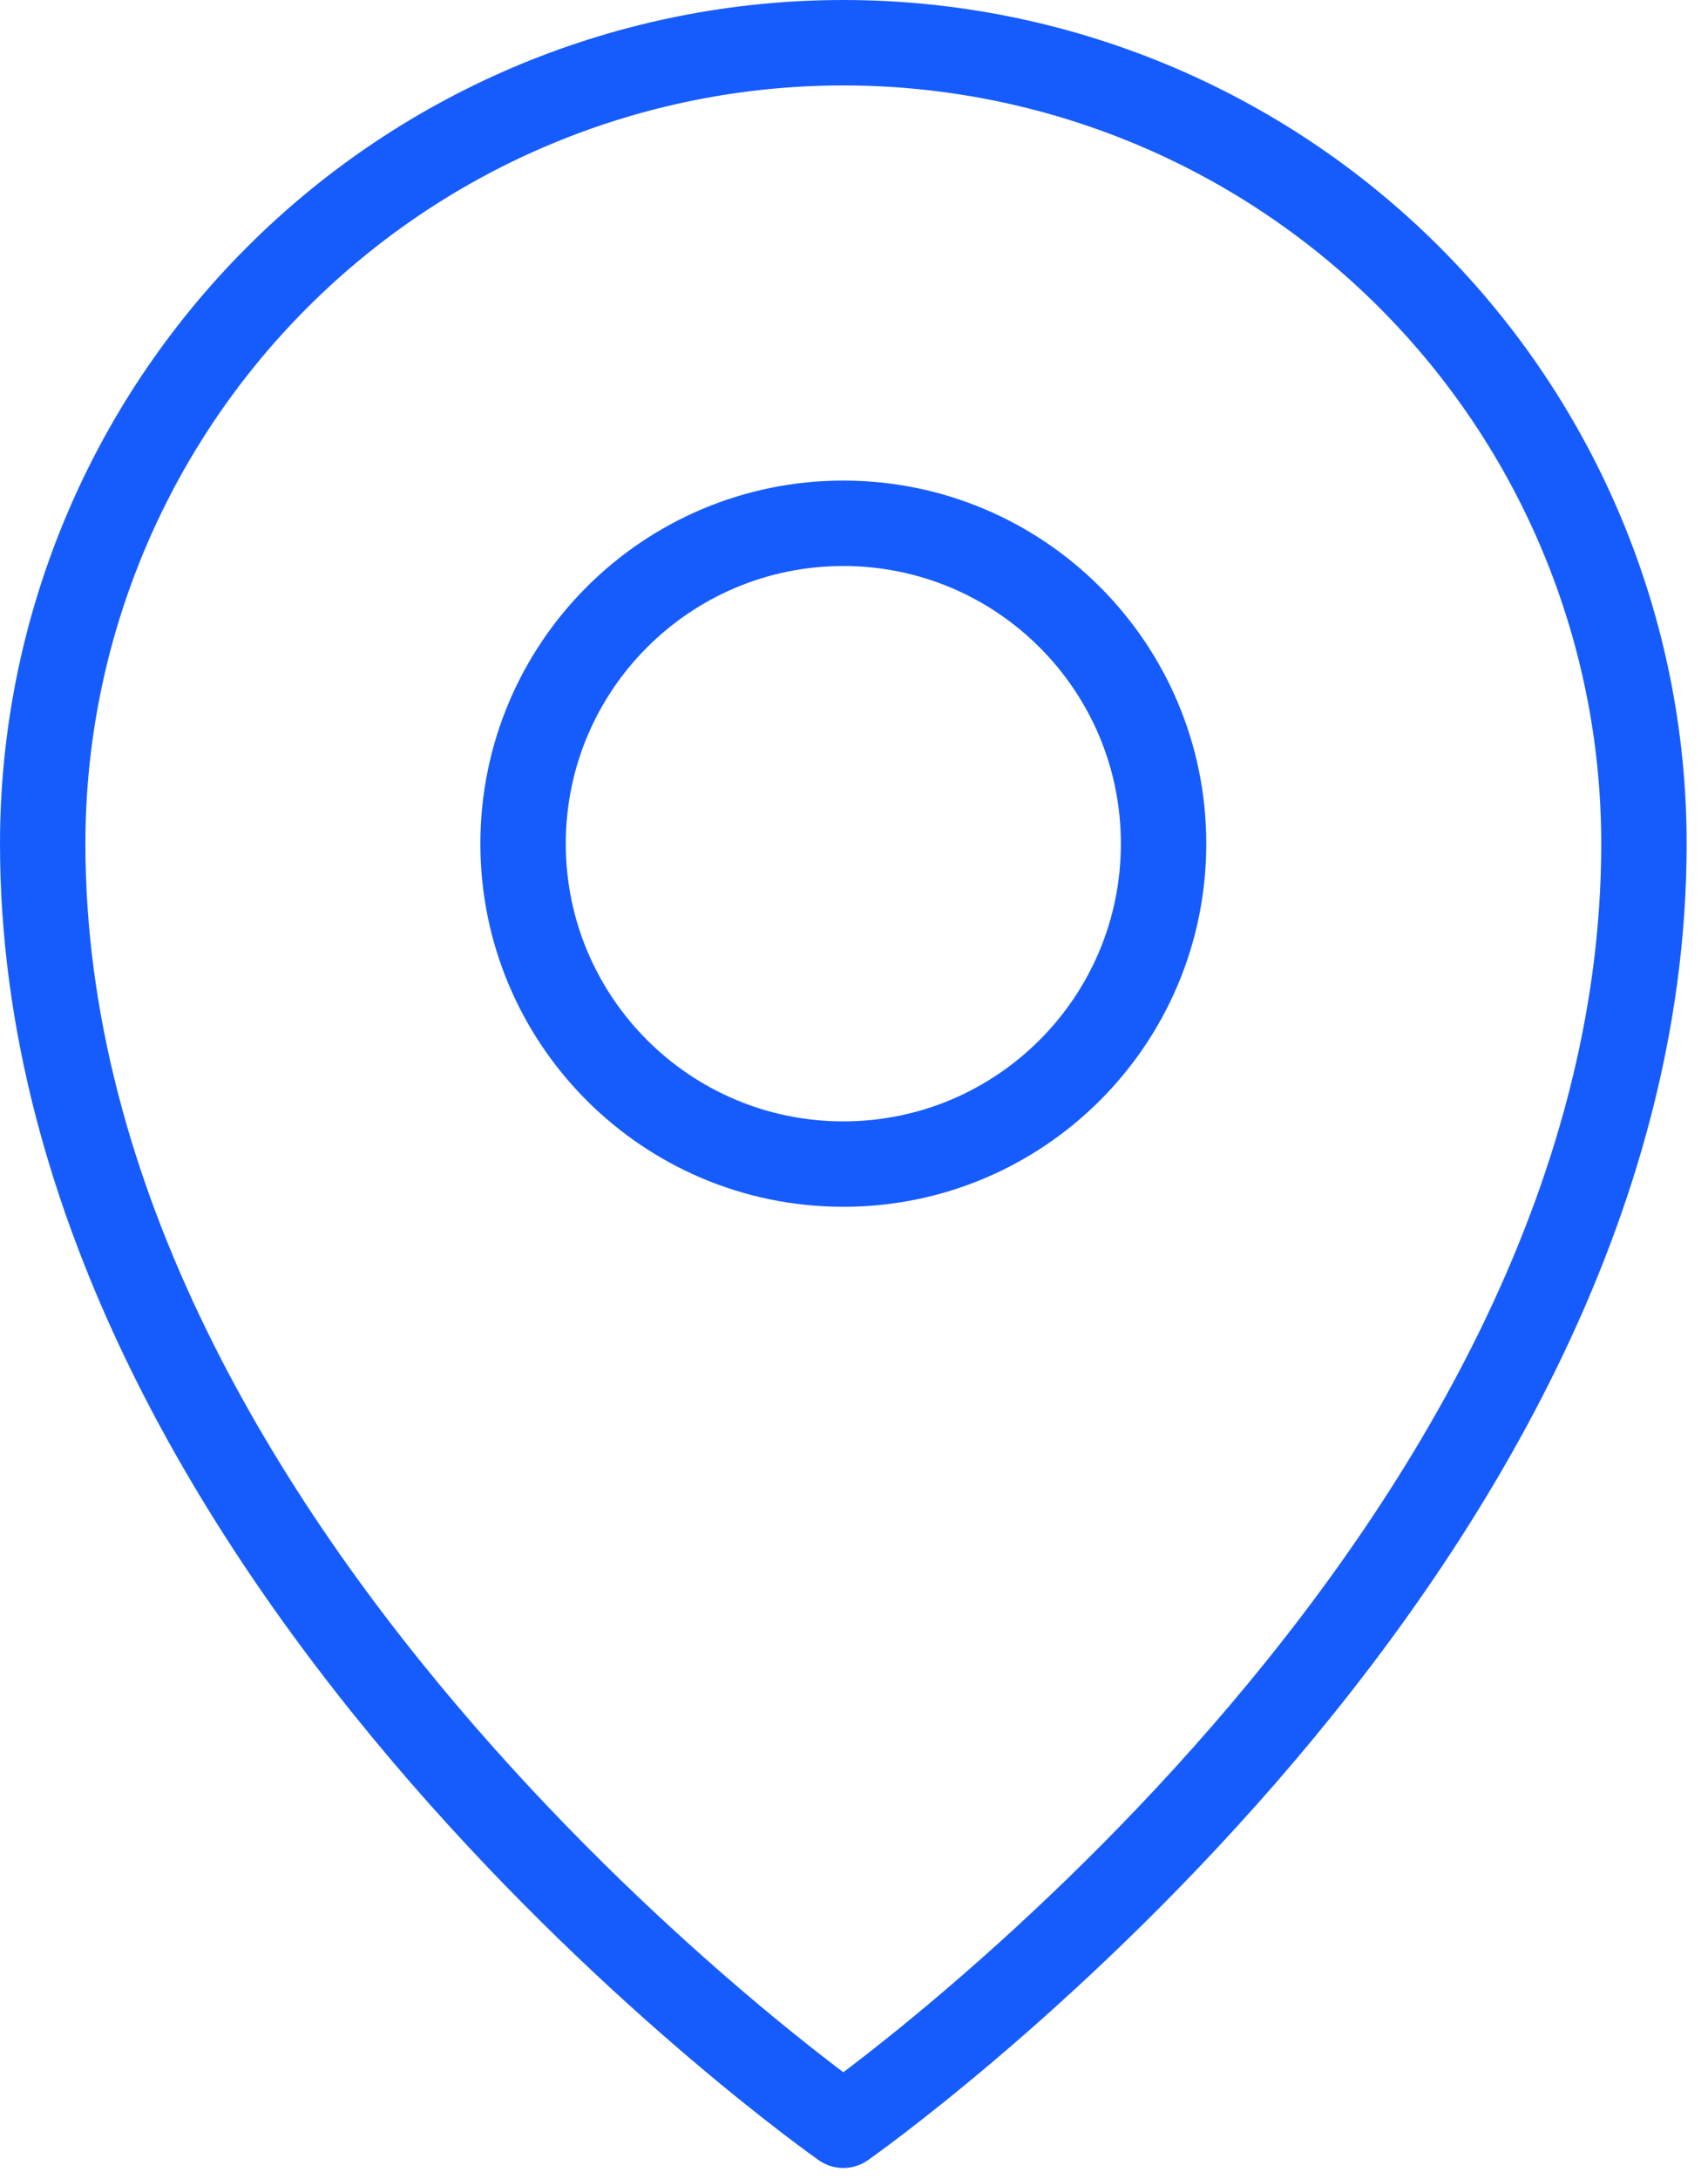 <svg width="40" height="51" viewBox="0 0 40 51" fill="none" xmlns="http://www.w3.org/2000/svg">
<path d="M19.75 27.25C23.892 27.25 27.25 23.892 27.25 19.75C27.25 15.608 23.892 12.25 19.75 12.25C15.608 12.25 12.25 15.608 12.25 19.75C12.25 23.892 15.608 27.25 19.75 27.25Z" stroke="#165CFD" stroke-width="2" stroke-linecap="round" stroke-linejoin="round"/>
<path d="M38.5 19.75C38.5 36.625 19.75 49.75 19.75 49.75C19.75 49.75 1 36.625 1 19.75C1 14.777 2.975 10.008 6.492 6.492C10.008 2.975 14.777 1 19.75 1C24.723 1 29.492 2.975 33.008 6.492C36.525 10.008 38.5 14.777 38.5 19.75Z" stroke="#165CFD" stroke-width="2" stroke-linecap="round" stroke-linejoin="round"/>
</svg>
